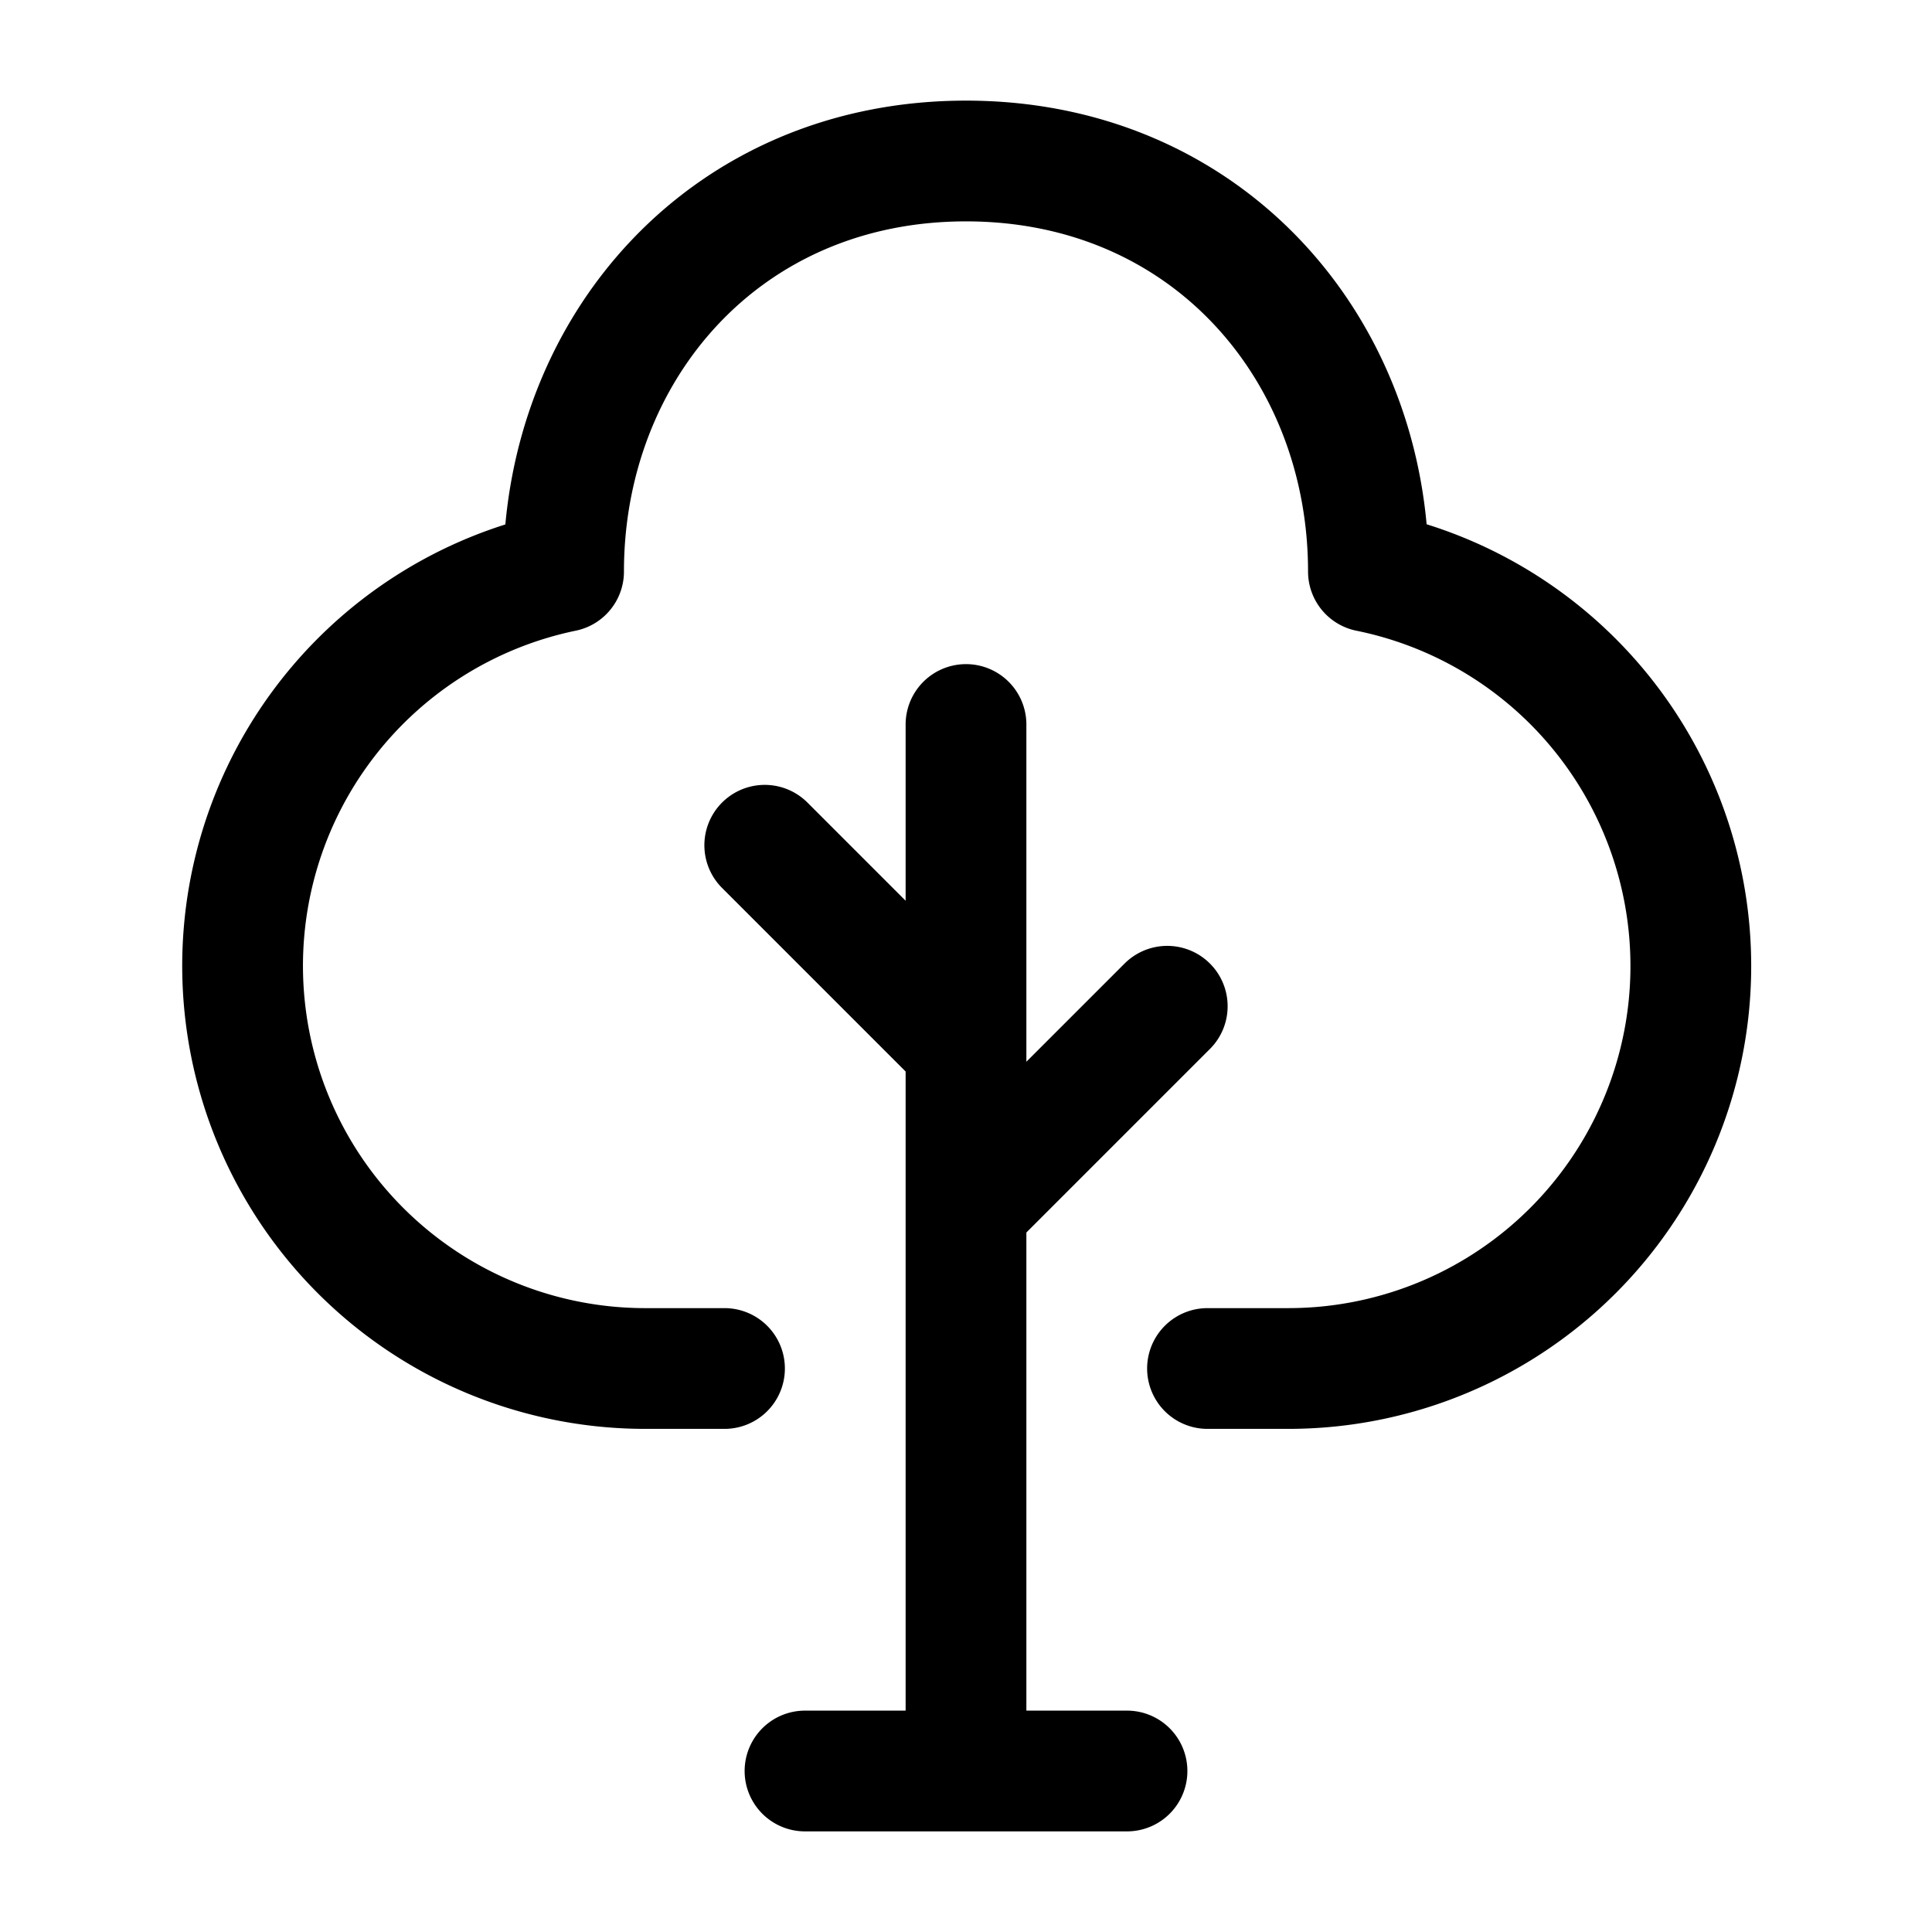 <svg xmlns="http://www.w3.org/2000/svg" width="256" height="256" viewBox="0 0 24 24" fill="#000000"><path fill="none" stroke="#000000" stroke-linecap="round" stroke-linejoin="round" stroke-width="1.5" d="M12 22V9m3 8h1a5 5 0 0 0 .999-9.9C16.999 4.338 15 2 12 2S7.001 4.338 7.001 7.1A5.002 5.002 0 0 0 8 17h1m3-2l2.5-2.5M12 13l-2.5-2.5M10 22h4" color="currentColor"/></svg>